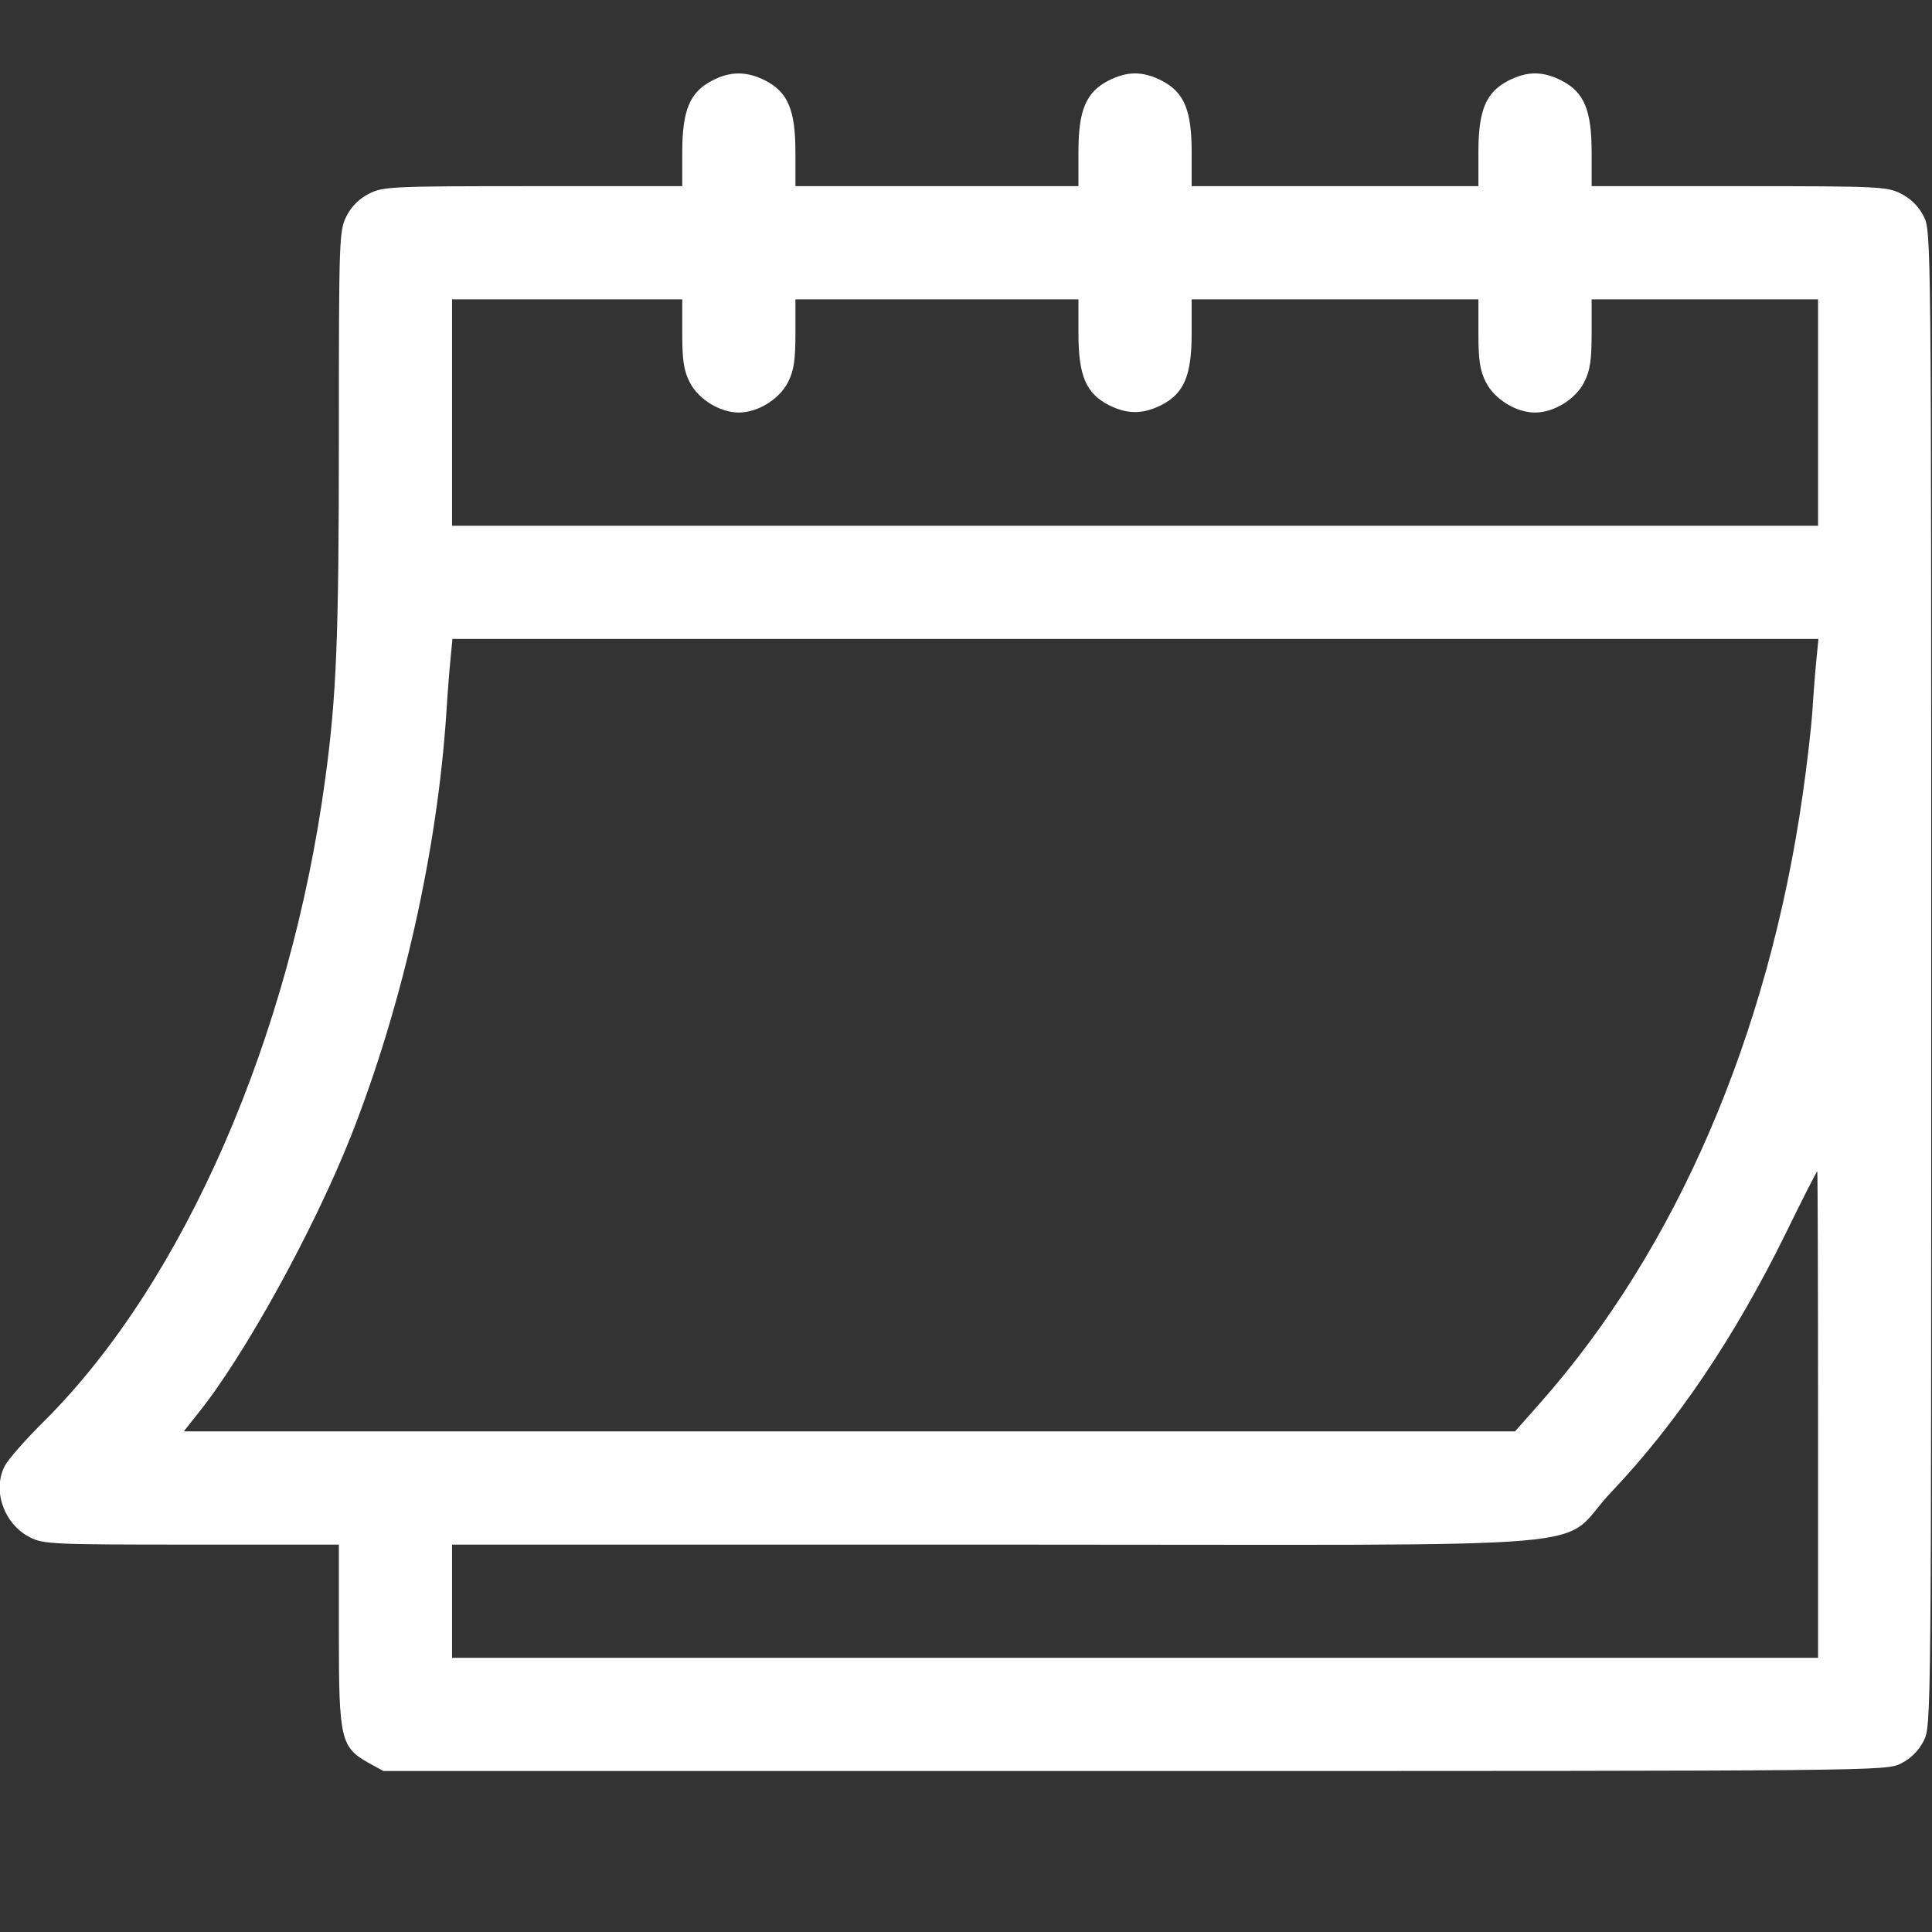 <svg width="45" height="45" viewBox="0 0 45 45" fill="none" xmlns="http://www.w3.org/2000/svg">
<rect x="0" y="0" width="45" height="45" fill="#333333" stroke="none"/>
<g id="calendario-_1_ 1" clip-path="url(#clip0_8377_11501)">
<g id="Group">
<path id="Vector" d="M16.576 1.884C16.066 2.147 15.891 2.578 15.891 3.545V4.336H12.419C9.105 4.336 8.921 4.345 8.596 4.512C8.367 4.626 8.183 4.811 8.068 5.039C7.901 5.373 7.893 5.549 7.893 10.119C7.893 14.83 7.84 16.201 7.576 18.135C6.768 24.146 4.289 29.833 1.063 33.067C0.606 33.516 0.185 33.999 0.114 34.14C-0.185 34.702 0.088 35.493 0.686 35.801C1.011 35.968 1.195 35.977 4.465 35.977H7.893V38.086C7.893 40.503 7.937 40.696 8.578 41.057L8.93 41.25H26.429C43.796 41.25 43.937 41.25 44.279 41.074C44.508 40.96 44.692 40.775 44.807 40.547C44.982 40.204 44.982 40.063 44.982 22.793C44.982 5.522 44.982 5.382 44.807 5.039C44.692 4.811 44.508 4.626 44.279 4.512C43.954 4.345 43.77 4.336 40.5 4.336H37.072V3.545C37.072 2.561 36.897 2.147 36.369 1.875C35.93 1.655 35.578 1.655 35.139 1.875C34.611 2.147 34.435 2.561 34.435 3.545V4.336H31.096H27.756V3.545C27.756 2.561 27.58 2.147 27.053 1.875C26.613 1.655 26.262 1.655 25.822 1.875C25.295 2.147 25.119 2.561 25.119 3.545V4.336H21.823H18.527V3.545C18.527 2.561 18.352 2.147 17.824 1.875C17.393 1.655 16.998 1.655 16.576 1.884ZM15.891 7.764C15.891 8.388 15.926 8.634 16.066 8.906C16.268 9.302 16.77 9.609 17.209 9.609C17.648 9.609 18.149 9.302 18.352 8.906C18.492 8.634 18.527 8.388 18.527 7.764V6.973H21.823H25.119V7.764C25.119 8.748 25.295 9.161 25.822 9.434C26.262 9.653 26.613 9.653 27.053 9.434C27.58 9.161 27.756 8.748 27.756 7.764V6.973H31.096H34.435V7.764C34.435 8.388 34.471 8.634 34.611 8.906C34.813 9.302 35.314 9.609 35.754 9.609C36.193 9.609 36.694 9.302 36.897 8.906C37.037 8.634 37.072 8.388 37.072 7.764V6.973H39.709H42.346V9.609V12.246H26.438H10.529V9.609V6.973H13.21H15.891V7.764ZM42.31 15.34C42.284 15.595 42.24 16.14 42.214 16.553C42.188 16.966 42.082 17.854 41.985 18.53C41.185 24.12 39.041 29.095 35.886 32.663L35.288 33.34H19.784H4.28L4.579 32.962C5.669 31.626 7.312 28.646 8.183 26.44C9.378 23.399 10.187 19.814 10.397 16.597C10.424 16.157 10.468 15.595 10.494 15.34L10.538 14.883H26.446H42.355L42.31 15.34ZM42.346 32.944V38.613H26.438H10.529V37.295V35.977H23.273C38.065 35.977 36.22 36.135 37.52 34.764C39.05 33.155 40.403 31.143 41.581 28.752C41.977 27.943 42.31 27.284 42.328 27.284C42.337 27.275 42.346 29.824 42.346 32.944Z" fill="white"/>
</g>
</g>
<defs>
<clipPath id="clip0_8377_11501">
<rect width="45" height="45" fill="white"/>
</clipPath>
</defs>
</svg>
